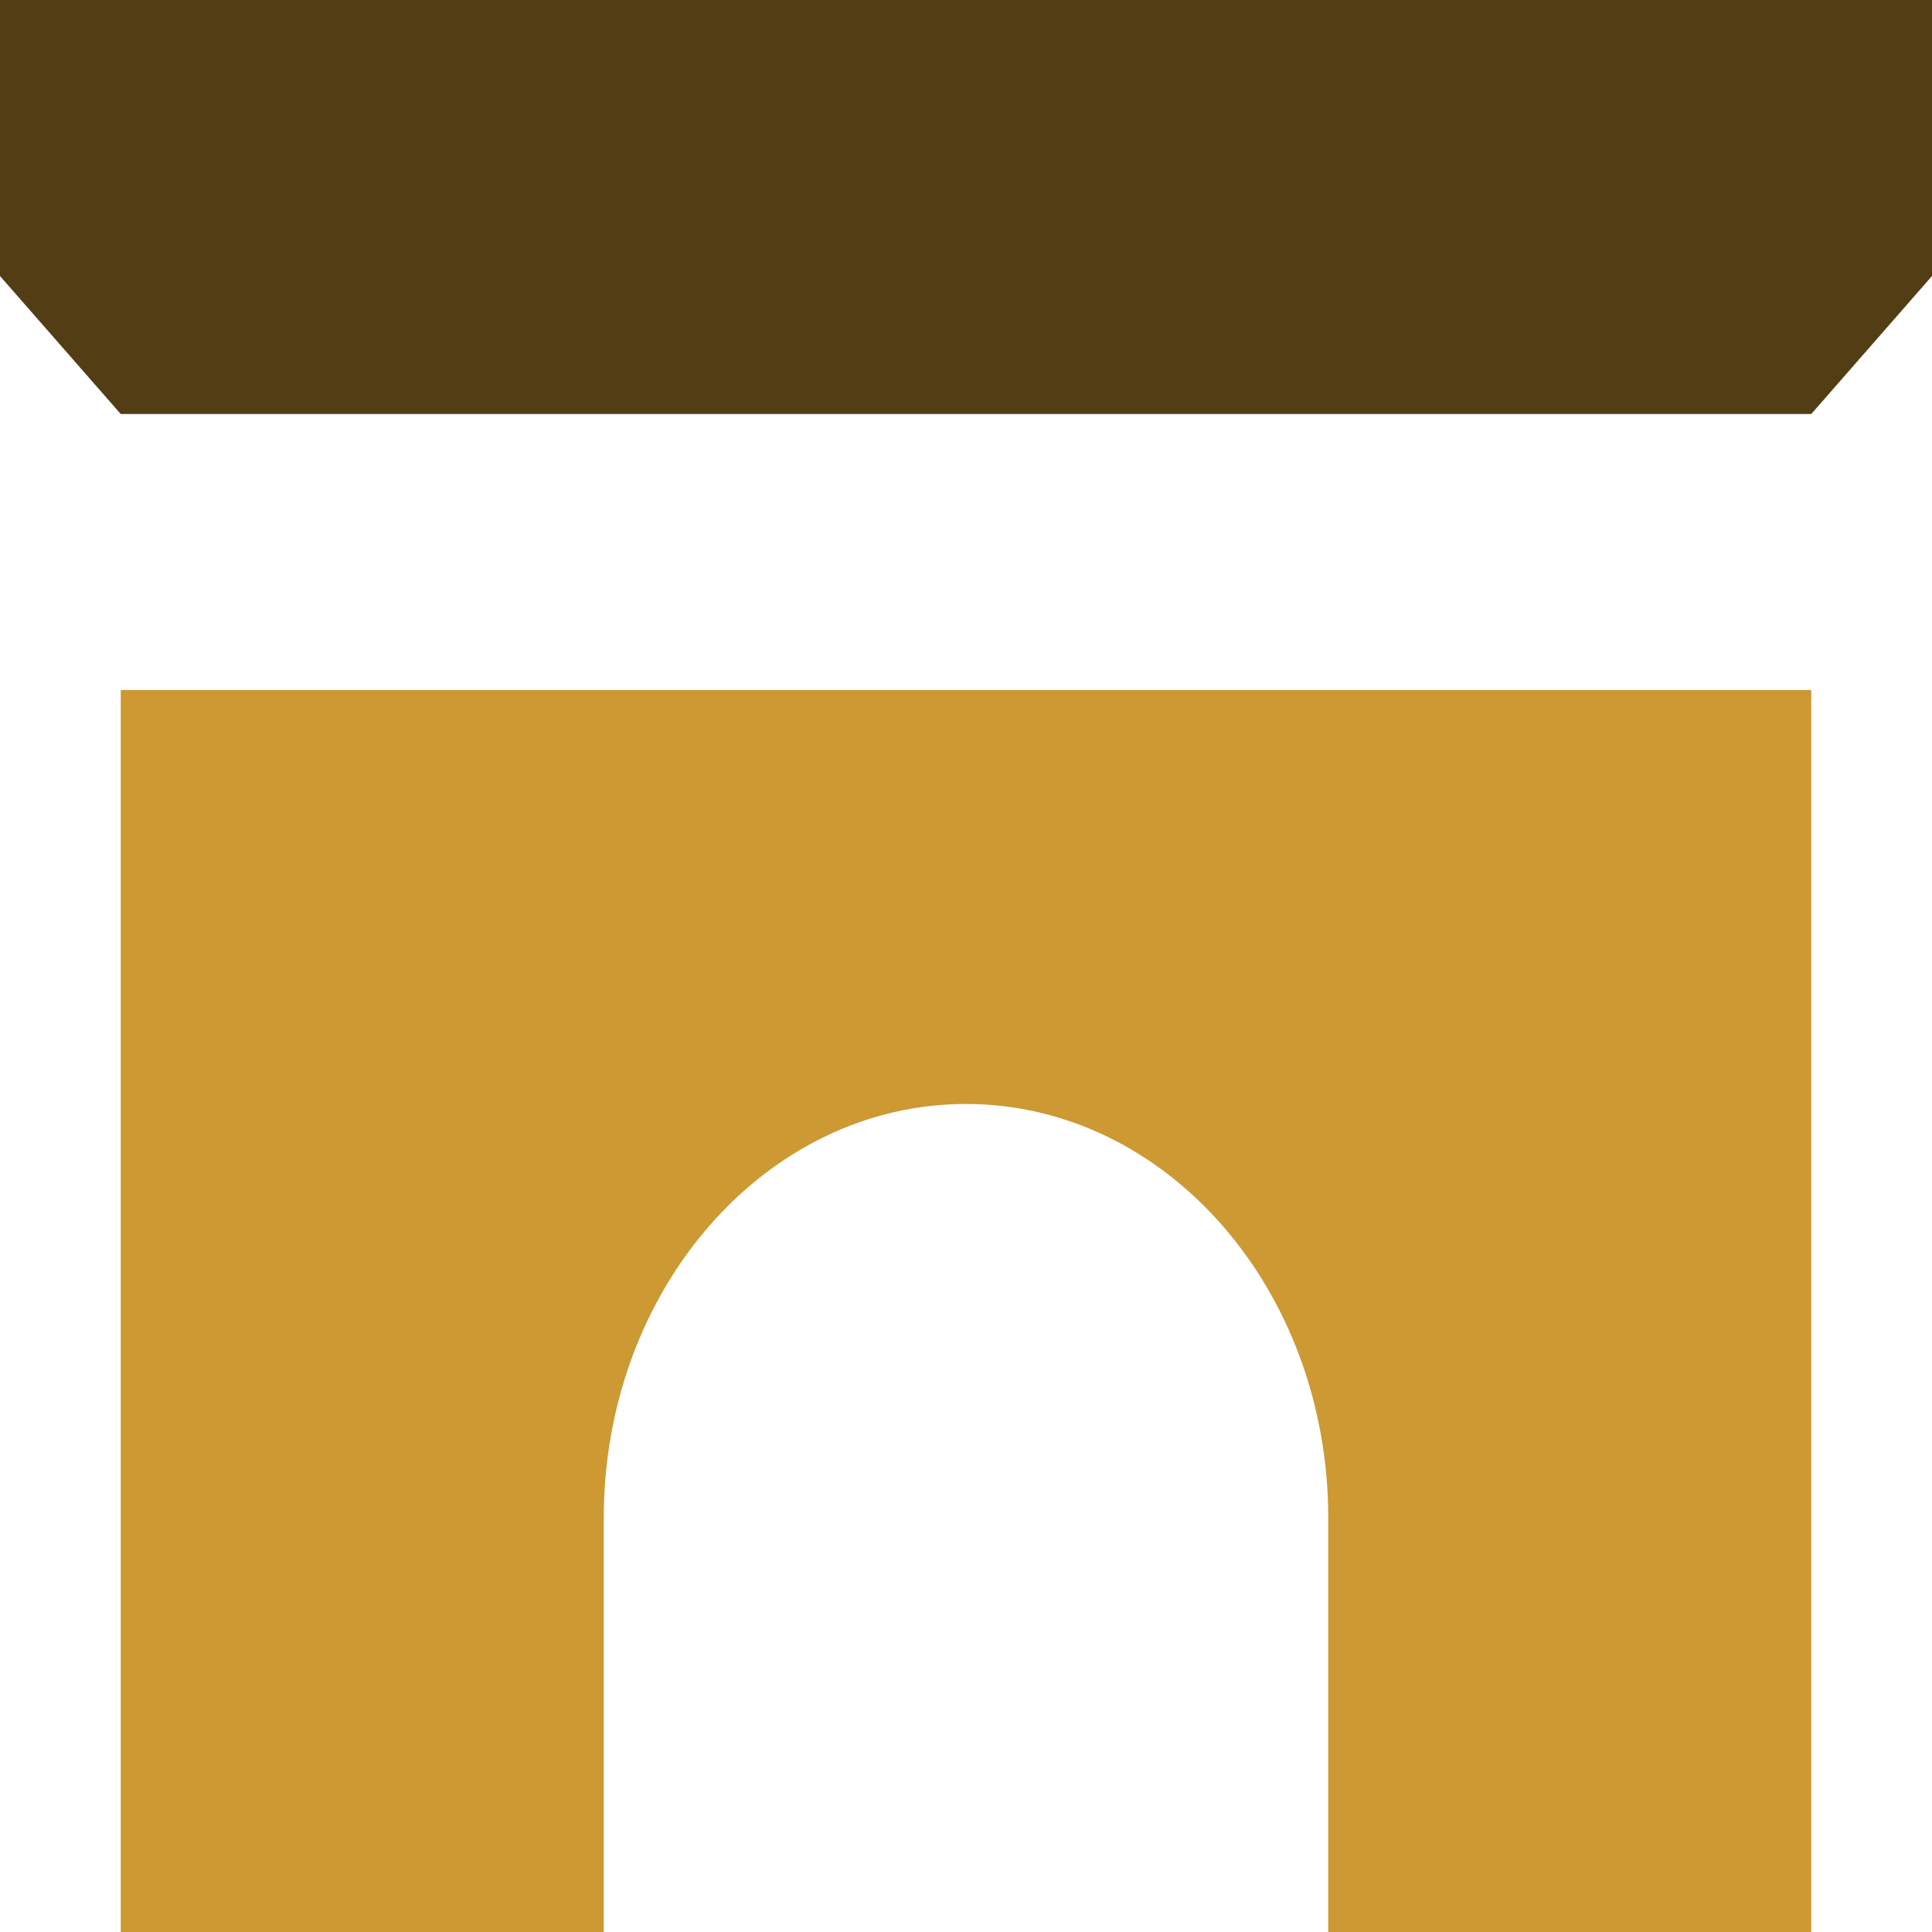 <?xml version="1.0" encoding="UTF-8"?>
<!DOCTYPE svg PUBLIC "-//W3C//DTD SVG 1.1//EN" "http://www.w3.org/Graphics/SVG/1.1/DTD/svg11.dtd">
<!-- Creator: CorelDRAW -->
<svg xmlns="http://www.w3.org/2000/svg" xml:space="preserve" width="0.5in" height="0.5in" version="1.1" style="shape-rendering:geometricPrecision; text-rendering:geometricPrecision; image-rendering:optimizeQuality; fill-rule:evenodd; clip-rule:evenodd"
viewBox="0 0 500 500"
 xmlns:xlink="http://www.w3.org/1999/xlink"
 xmlns:xodm="http://www.corel.com/coreldraw/odm/2003">
 <defs>
  <style type="text/css">
   <![CDATA[
    .fil0 {fill:#523D14;fill-rule:nonzero}
    .fil1 {fill:#CC9933;fill-rule:nonzero}
   ]]>
  </style>
 </defs>
 <g id="Layer_x0020_1">
  <polygon class="fil0" points="500,0 -0,0 -0,71.43 31.25,107.15 468.75,107.15 500,71.43 "/>
  <path class="fil1" d="M31.25 178.57l437.5 0 0 321.43 -125 0 0 -107.15c0,-59.17 -41.98,-107.14 -93.75,-107.14 -51.78,0 -93.75,47.97 -93.75,107.14l0 107.15 -125 0 0 -321.43z"/>
 </g>
</svg>